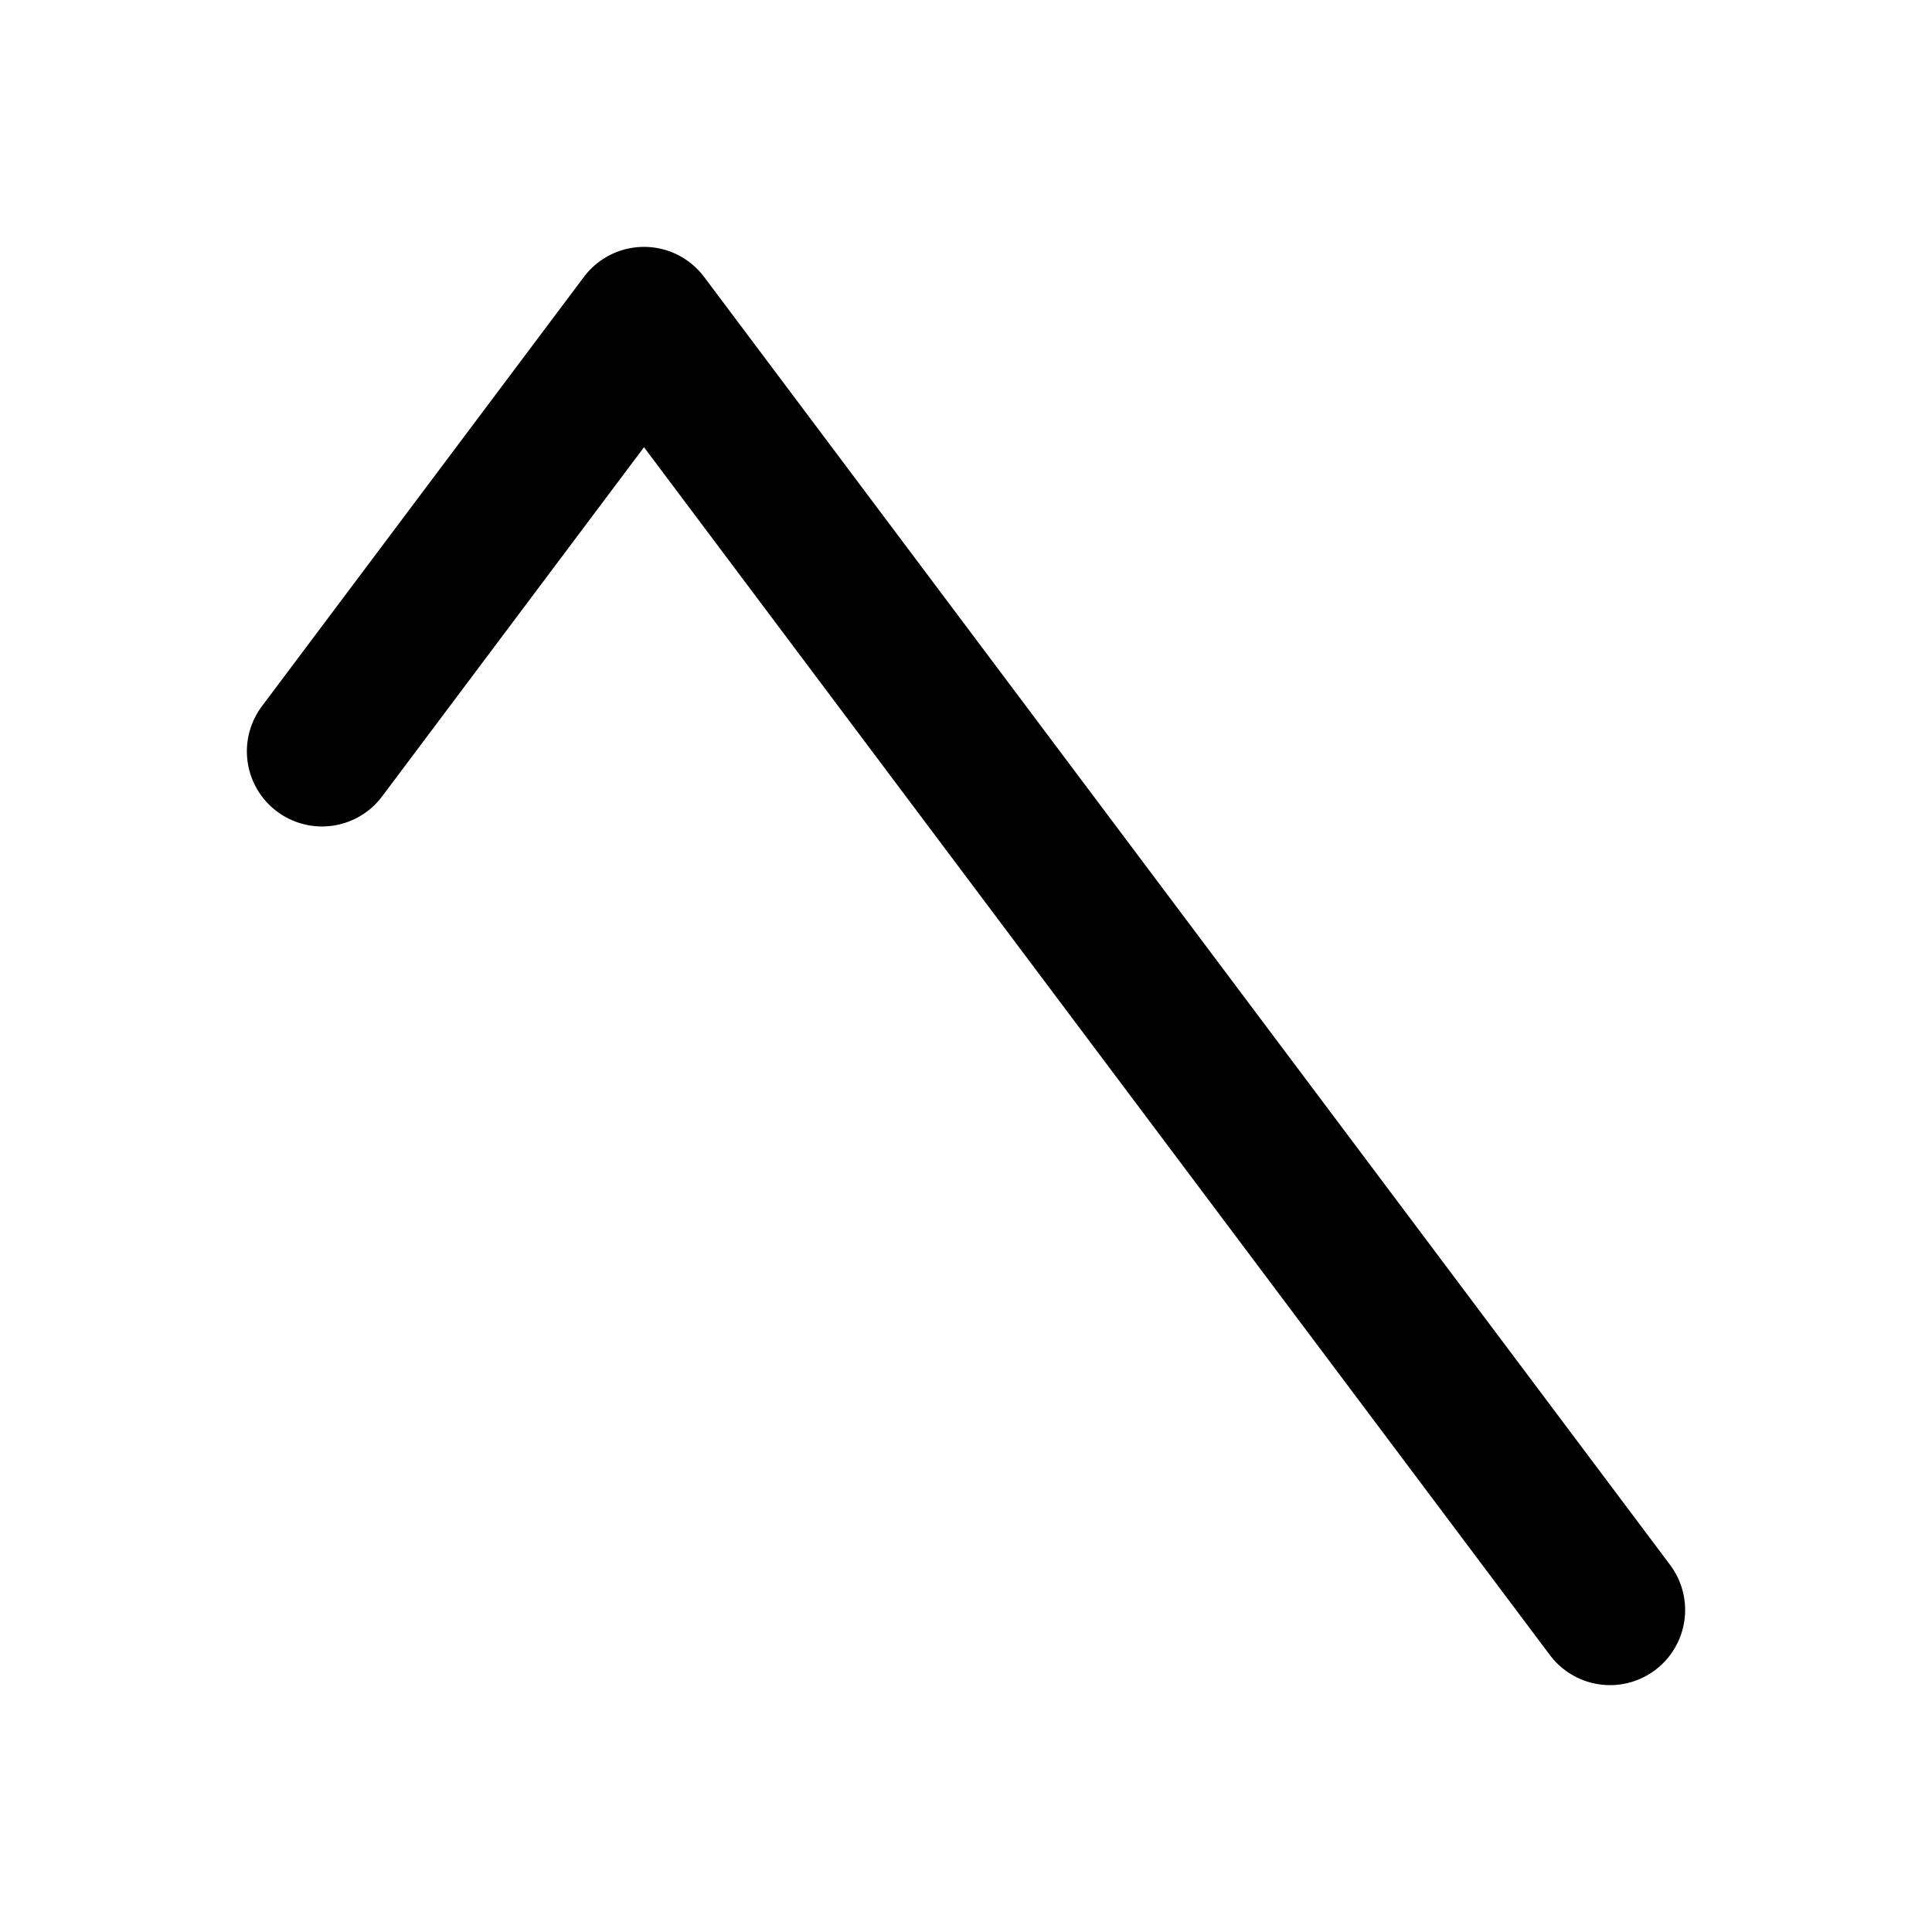 <?xml version="1.0" encoding="UTF-8" standalone="no"?>
<svg xmlns:svg="http://www.w3.org/2000/svg" xmlns="http://www.w3.org/2000/svg" version="1.1" width="90px" height="90px" viewBox="0 0 90 90">
  <defs />
  <polyline points="15,35 30,15 75,75" style="fill :none; stroke :#000000; stroke-width :7; stroke-linejoin :round; stroke-linecap :round;" />
</svg>
